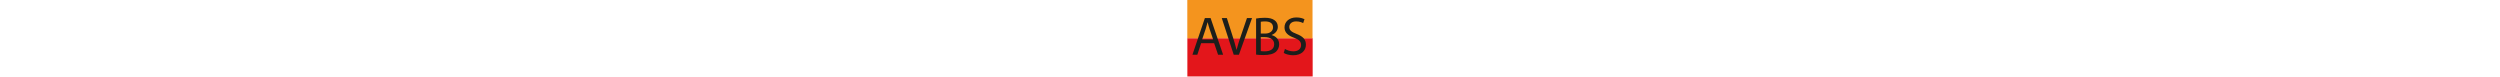 <?xml version="1.0" encoding="UTF-8" standalone="no"?>
<!DOCTYPE svg PUBLIC "-//W3C//DTD SVG 1.1//EN" "http://www.w3.org/Graphics/SVG/1.1/DTD/svg11.dtd">
<svg width="100%" height="16" viewBox="0 0 522 319" version="1.1" xmlns="http://www.w3.org/2000/svg" xmlns:xlink="http://www.w3.org/1999/xlink" xml:space="preserve" xmlns:serif="http://www.serif.com/" style="fill-rule:evenodd;clip-rule:evenodd;stroke-linejoin:round;stroke-miterlimit:2;">
    <g transform="matrix(1,0,0,1,-2715.66,-2156.04)">
        <g id="Pagina-17" serif:id="Pagina 17" transform="matrix(1,0,0,1,2678.94,1894.32)">
            <rect x="0" y="0" width="595.32" height="841.92" style="fill:none;"/>
            <g transform="matrix(0.75,0,0,-0.75,0,1000.92)">
                <rect x="49.28" y="561.12" width="695.52" height="212.32" style="fill:rgb(227,22,27);"/>
            </g>
            <g transform="matrix(0.75,0,0,-0.75,0,682.68)">
                <rect x="48.96" y="348.96" width="695.04" height="212.32" style="fill:rgb(244,148,30);"/>
            </g>
            <g transform="matrix(0.75,0,0,-0.75,144.36,400.2)">
                <path d="M0,-34.56L-20,24C-24.48,37.44 -27.52,49.44 -30.56,61.12L-31.04,61.12C-34.08,49.12 -37.44,36.64 -41.44,24.32L-61.28,-34.56L0,-34.56ZM-66.72,-55.04L-87.84,-119.04L-115.04,-119.04L-45.92,84.48L-14.24,84.48L55.2,-119.04L27.2,-119.04L5.44,-55.04L-66.72,-55.04Z" style="fill:rgb(29,30,27);fill-rule:nonzero;"/>
            </g>
            <g transform="matrix(0.75,0,0,-0.75,229.92,336.84)">
                <path d="M0,-203.52L-66.4,0L-38.08,0L-6.24,-100.32C2.4,-127.68 9.92,-152.48 15.52,-176.32L16,-176.32C21.76,-152.8 30.24,-127.2 39.2,-100.64L73.6,0L101.76,0L28.96,-203.52L0,-203.52Z" style="fill:rgb(29,30,27);fill-rule:nonzero;"/>
            </g>
            <g transform="matrix(0.75,0,0,-0.75,342.6,352.2)">
                <path d="M0,-163.04C5.12,-164 12.64,-164.32 22.08,-164.32C49.28,-164.32 74.4,-154.4 74.4,-124.8C74.4,-96.96 50.4,-85.6 21.76,-85.6L0,-85.6L0,-163.04ZM0,-65.6L23.84,-65.6C51.68,-65.6 68,-51.2 68,-31.52C68,-7.68 49.92,1.76 23.36,1.76C11.2,1.76 4.32,0.8 0,-0.16L0,-65.6ZM-26.08,17.76C-14.72,20.16 3.36,21.92 21.76,21.92C48,21.92 64.96,17.44 77.76,7.2C88.32,-0.64 94.56,-12.8 94.56,-28.8C94.56,-48.32 81.44,-65.6 60.16,-73.44L60.16,-74.08C79.36,-78.88 102.08,-94.88 102.08,-124.96C102.08,-142.56 95.2,-155.84 84.96,-165.92C70.72,-178.88 47.84,-184.96 14.56,-184.96C-3.52,-184.96 -17.44,-183.68 -26.08,-182.4L-26.08,17.76Z" style="fill:rgb(29,30,27);fill-rule:nonzero;"/>
            </g>
            <g transform="matrix(0.75,0,0,-0.75,443.16,360.6)">
                <path d="M0,-139.84C11.84,-147.04 28.96,-153.12 47.04,-153.12C73.92,-153.12 89.6,-138.88 89.6,-118.4C89.6,-99.36 78.88,-88.48 51.36,-77.92C18.08,-66.24 -2.4,-48.96 -2.4,-20.32C-2.4,11.52 23.84,35.04 63.36,35.04C84.32,35.04 99.2,30.08 108.48,24.96L101.12,3.52C94.56,7.2 80.96,13.12 62.56,13.12C34.72,13.12 24.16,-3.36 24.16,-17.28C24.16,-36.32 36.48,-45.6 64.64,-56.48C99.04,-69.76 116.48,-86.4 116.48,-116.32C116.48,-147.68 93.28,-174.88 45.28,-174.88C25.76,-174.88 4.16,-169.12 -6.72,-161.92L0,-139.84Z" style="fill:rgb(29,30,27);fill-rule:nonzero;"/>
            </g>
        </g>
    </g>
</svg>
